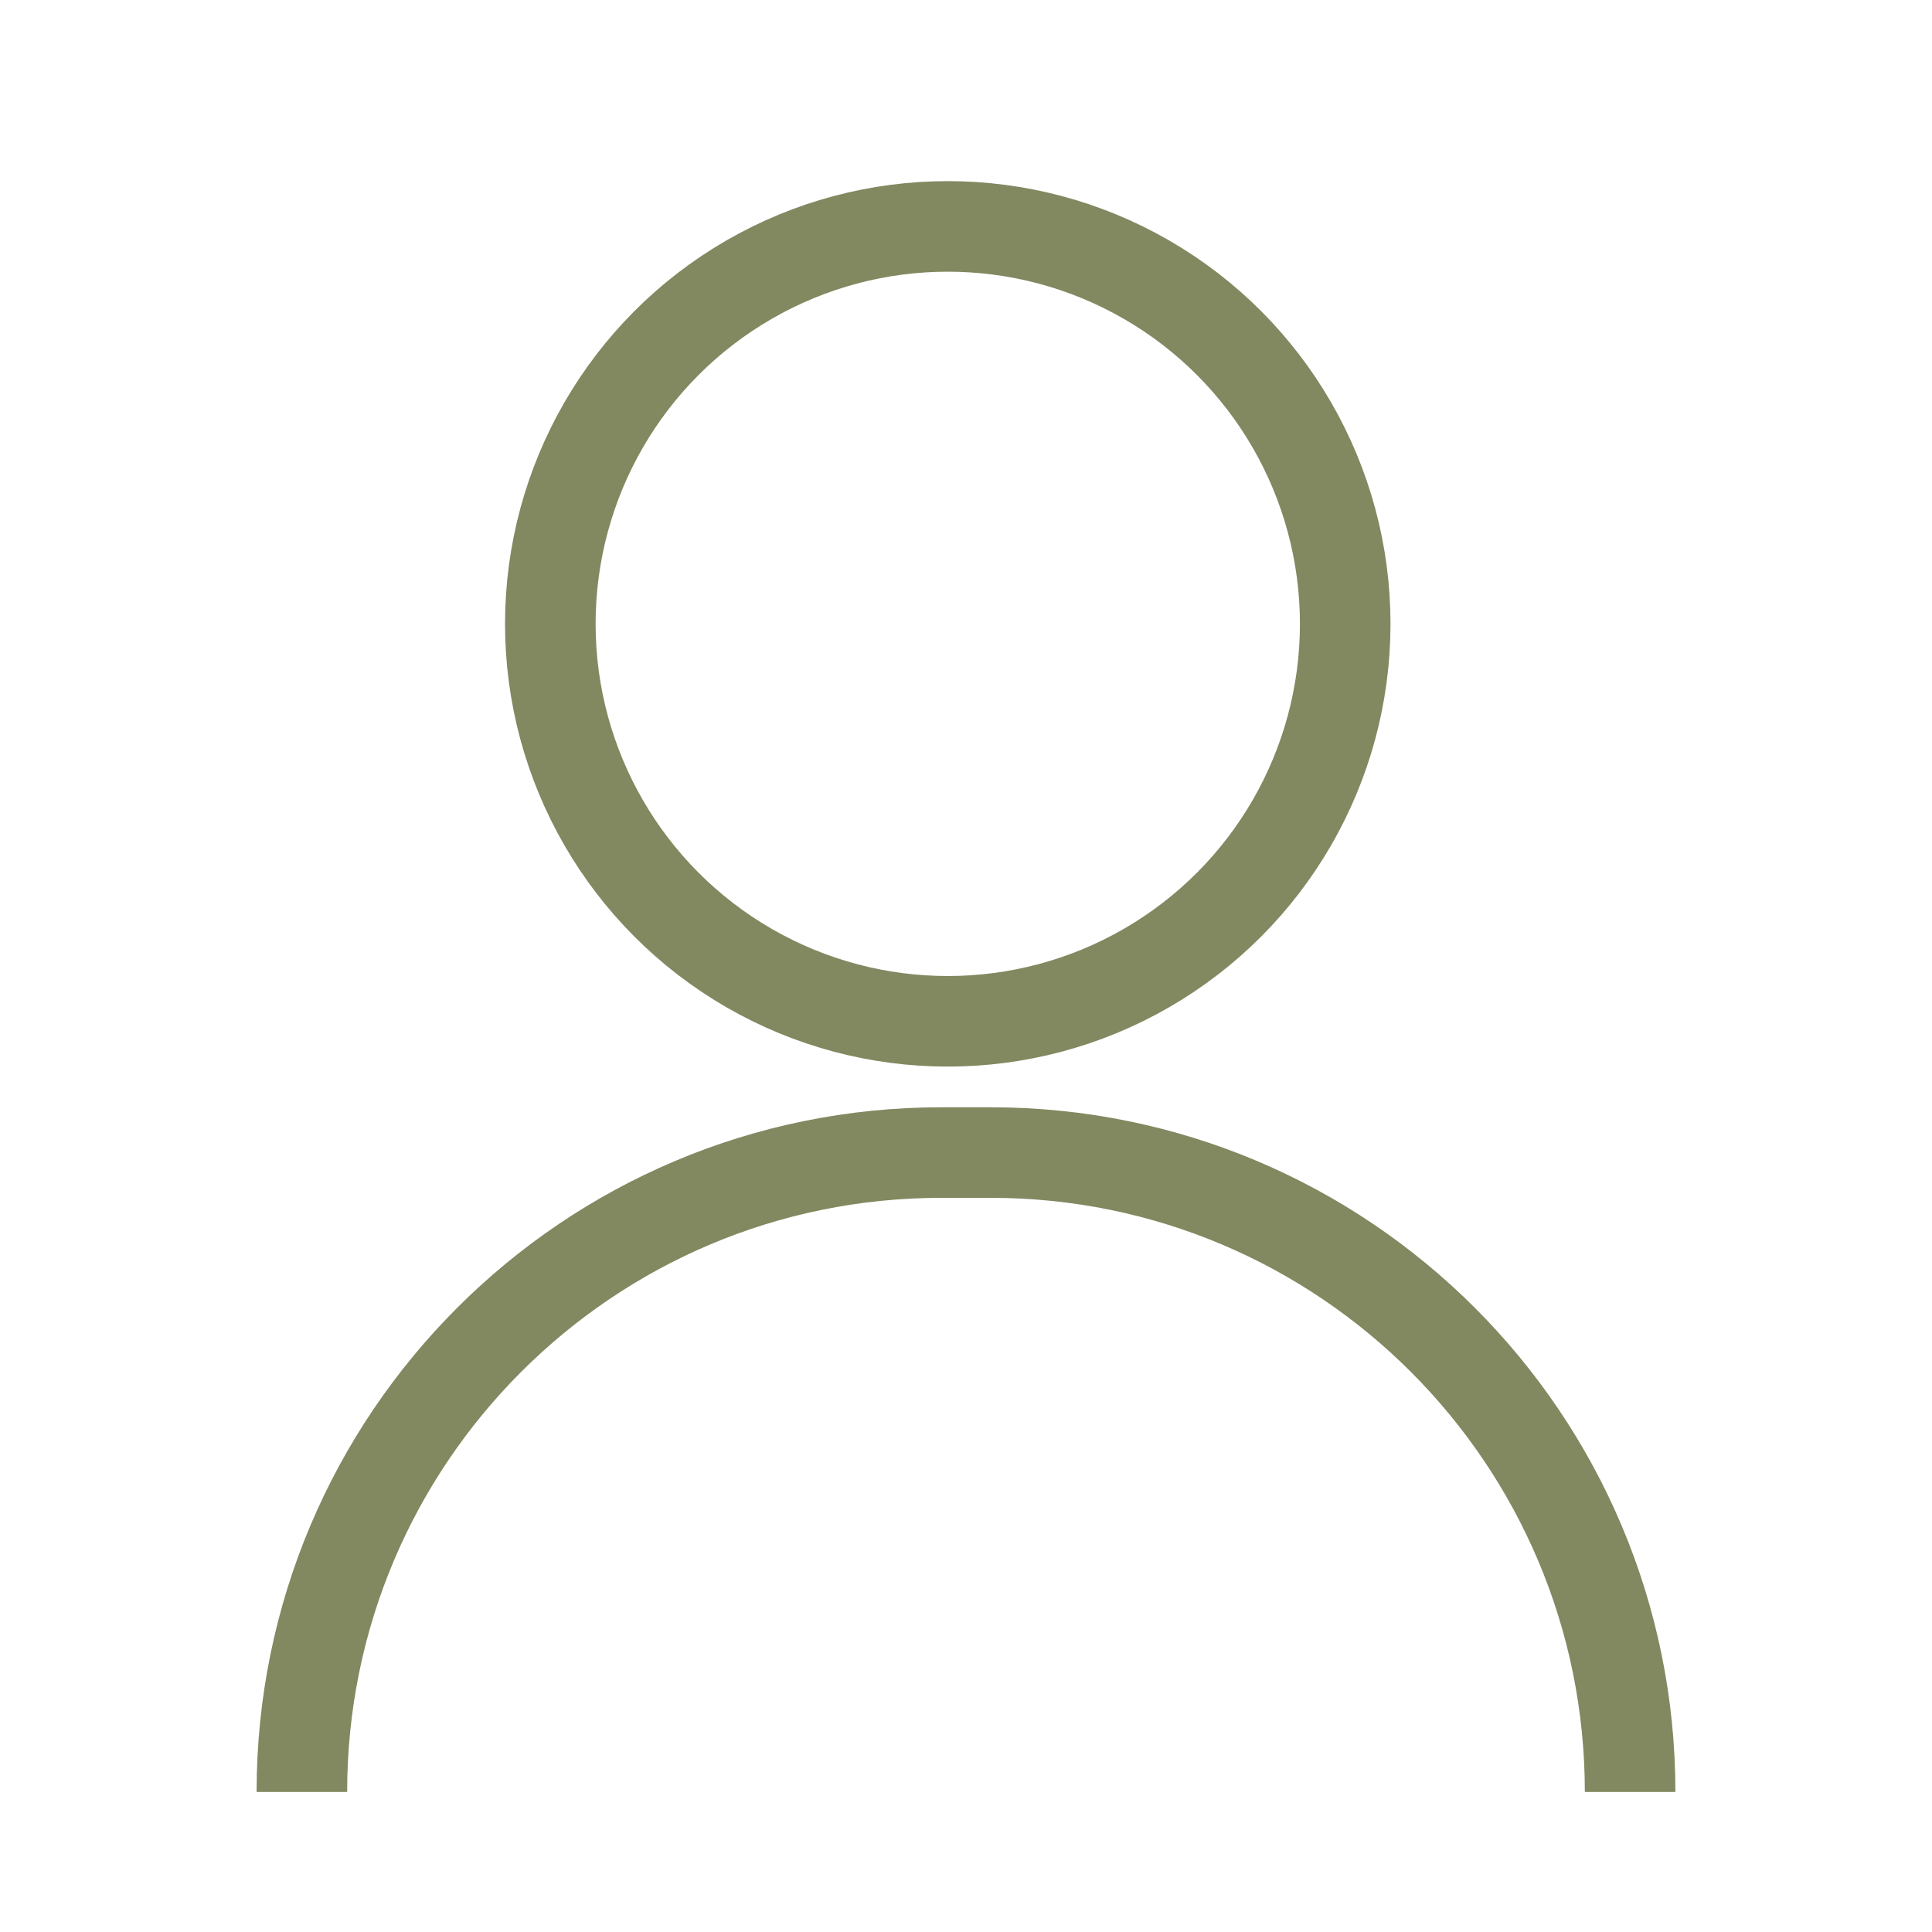 <?xml version="1.0" encoding="UTF-8"?> <svg xmlns="http://www.w3.org/2000/svg" width="32" height="32" viewBox="0 0 32 32" fill="none"><circle cx="15.698" cy="10.333" r="6.583" stroke="#828860" stroke-width="1.5"></circle><path d="M27 29.681V29.681C27 23.832 22.259 19.09 16.41 19.09H15.591C9.742 19.09 5 23.832 5 29.681V29.681" stroke="#828860" stroke-width="1.5"></path></svg> 